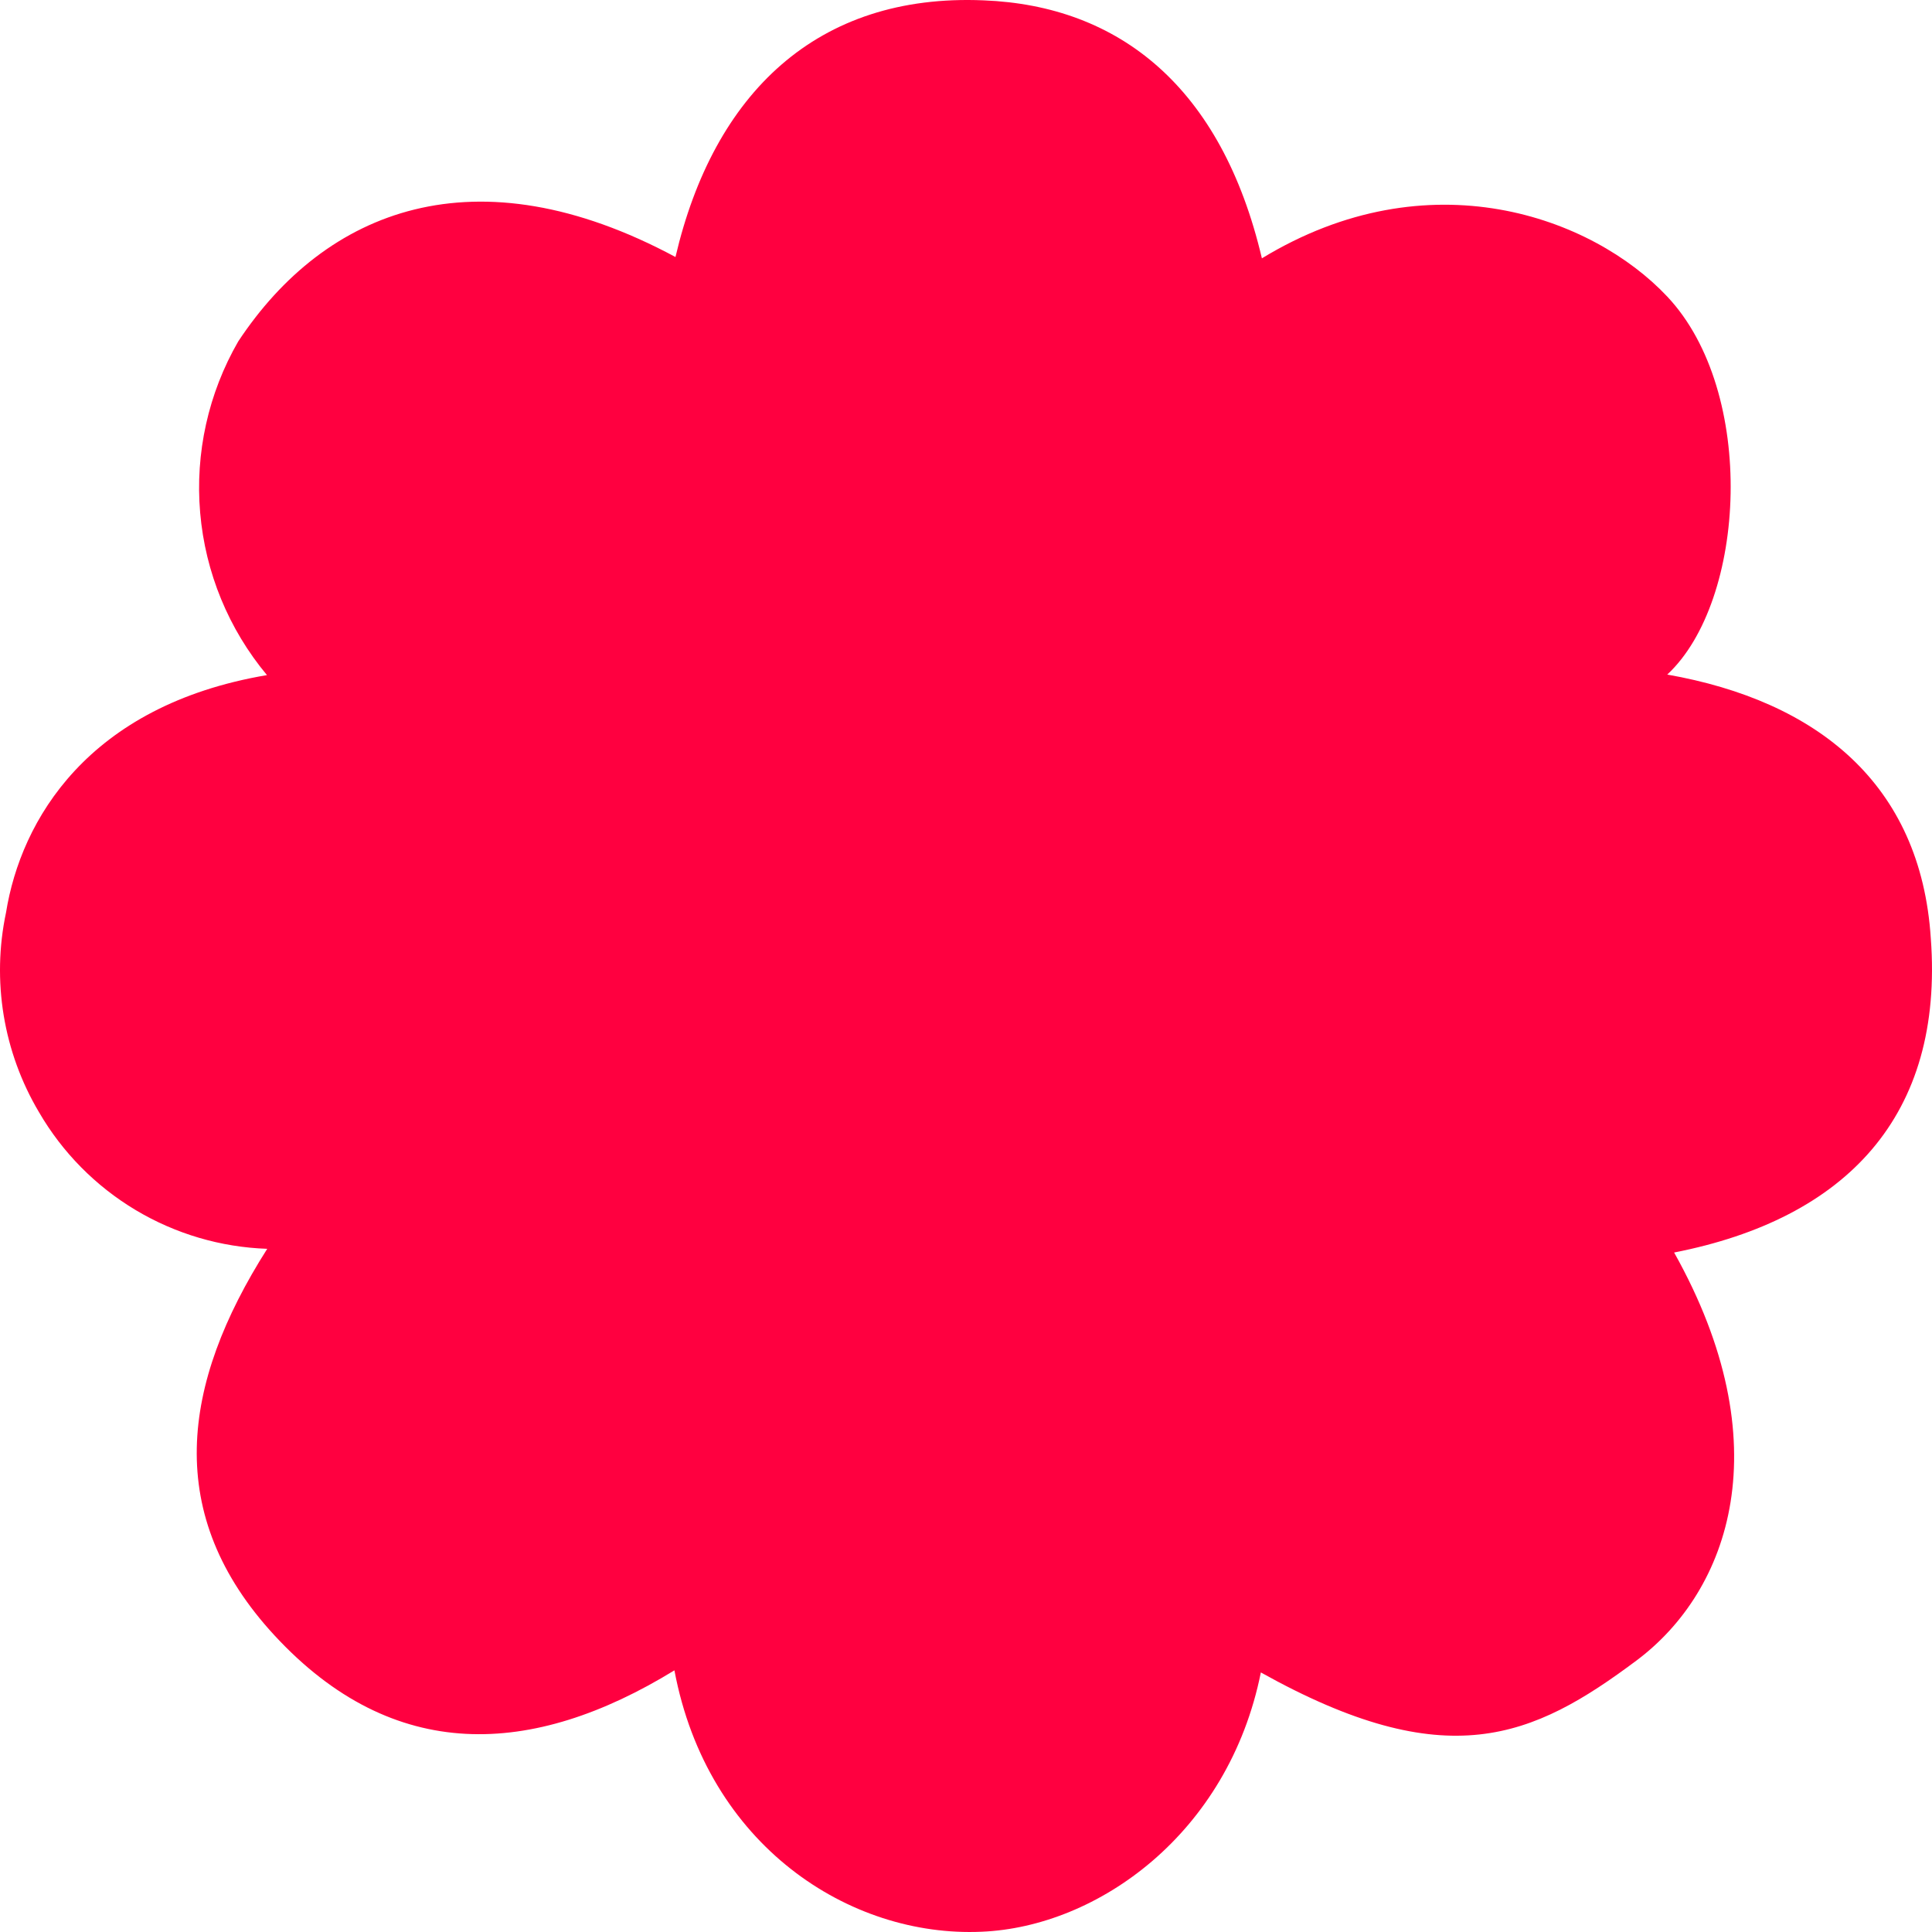 <svg width="104" height="104" viewBox="0 0 104 104" fill="none" xmlns="http://www.w3.org/2000/svg">
<path d="M67.928 13.906C76.909 8.439 85.705 11.662 89.749 15.965C94.587 21.105 94.005 32.351 89.749 36.312C97.807 37.732 103.397 42.177 103.936 50.512C104.646 60.054 99.396 65.606 90.118 67.423C95.892 77.717 93.125 85.626 88.089 89.389C82.499 93.564 77.874 95.609 67.872 90.028C66.127 98.718 59.075 103.73 52.833 103.986C45.739 104.298 38.078 99.357 36.304 89.915C28.643 94.615 21.181 94.955 14.782 88.04C8.781 81.551 9.746 74.523 14.385 67.224C11.882 67.139 9.443 66.419 7.294 65.133C5.145 63.846 3.357 62.035 2.099 59.869C0.179 56.636 -0.454 52.799 0.325 49.12C1.12 44.165 4.723 37.974 14.371 36.341C12.306 33.865 11.051 30.816 10.775 27.603C10.498 24.391 11.214 21.171 12.824 18.379C17.52 11.279 25.593 8.056 36.361 13.835C38.418 5.031 43.98 -0.364 52.946 0.019C60.239 0.303 65.758 4.676 67.928 13.906Z" fill="#FF0040"/>
</svg>
